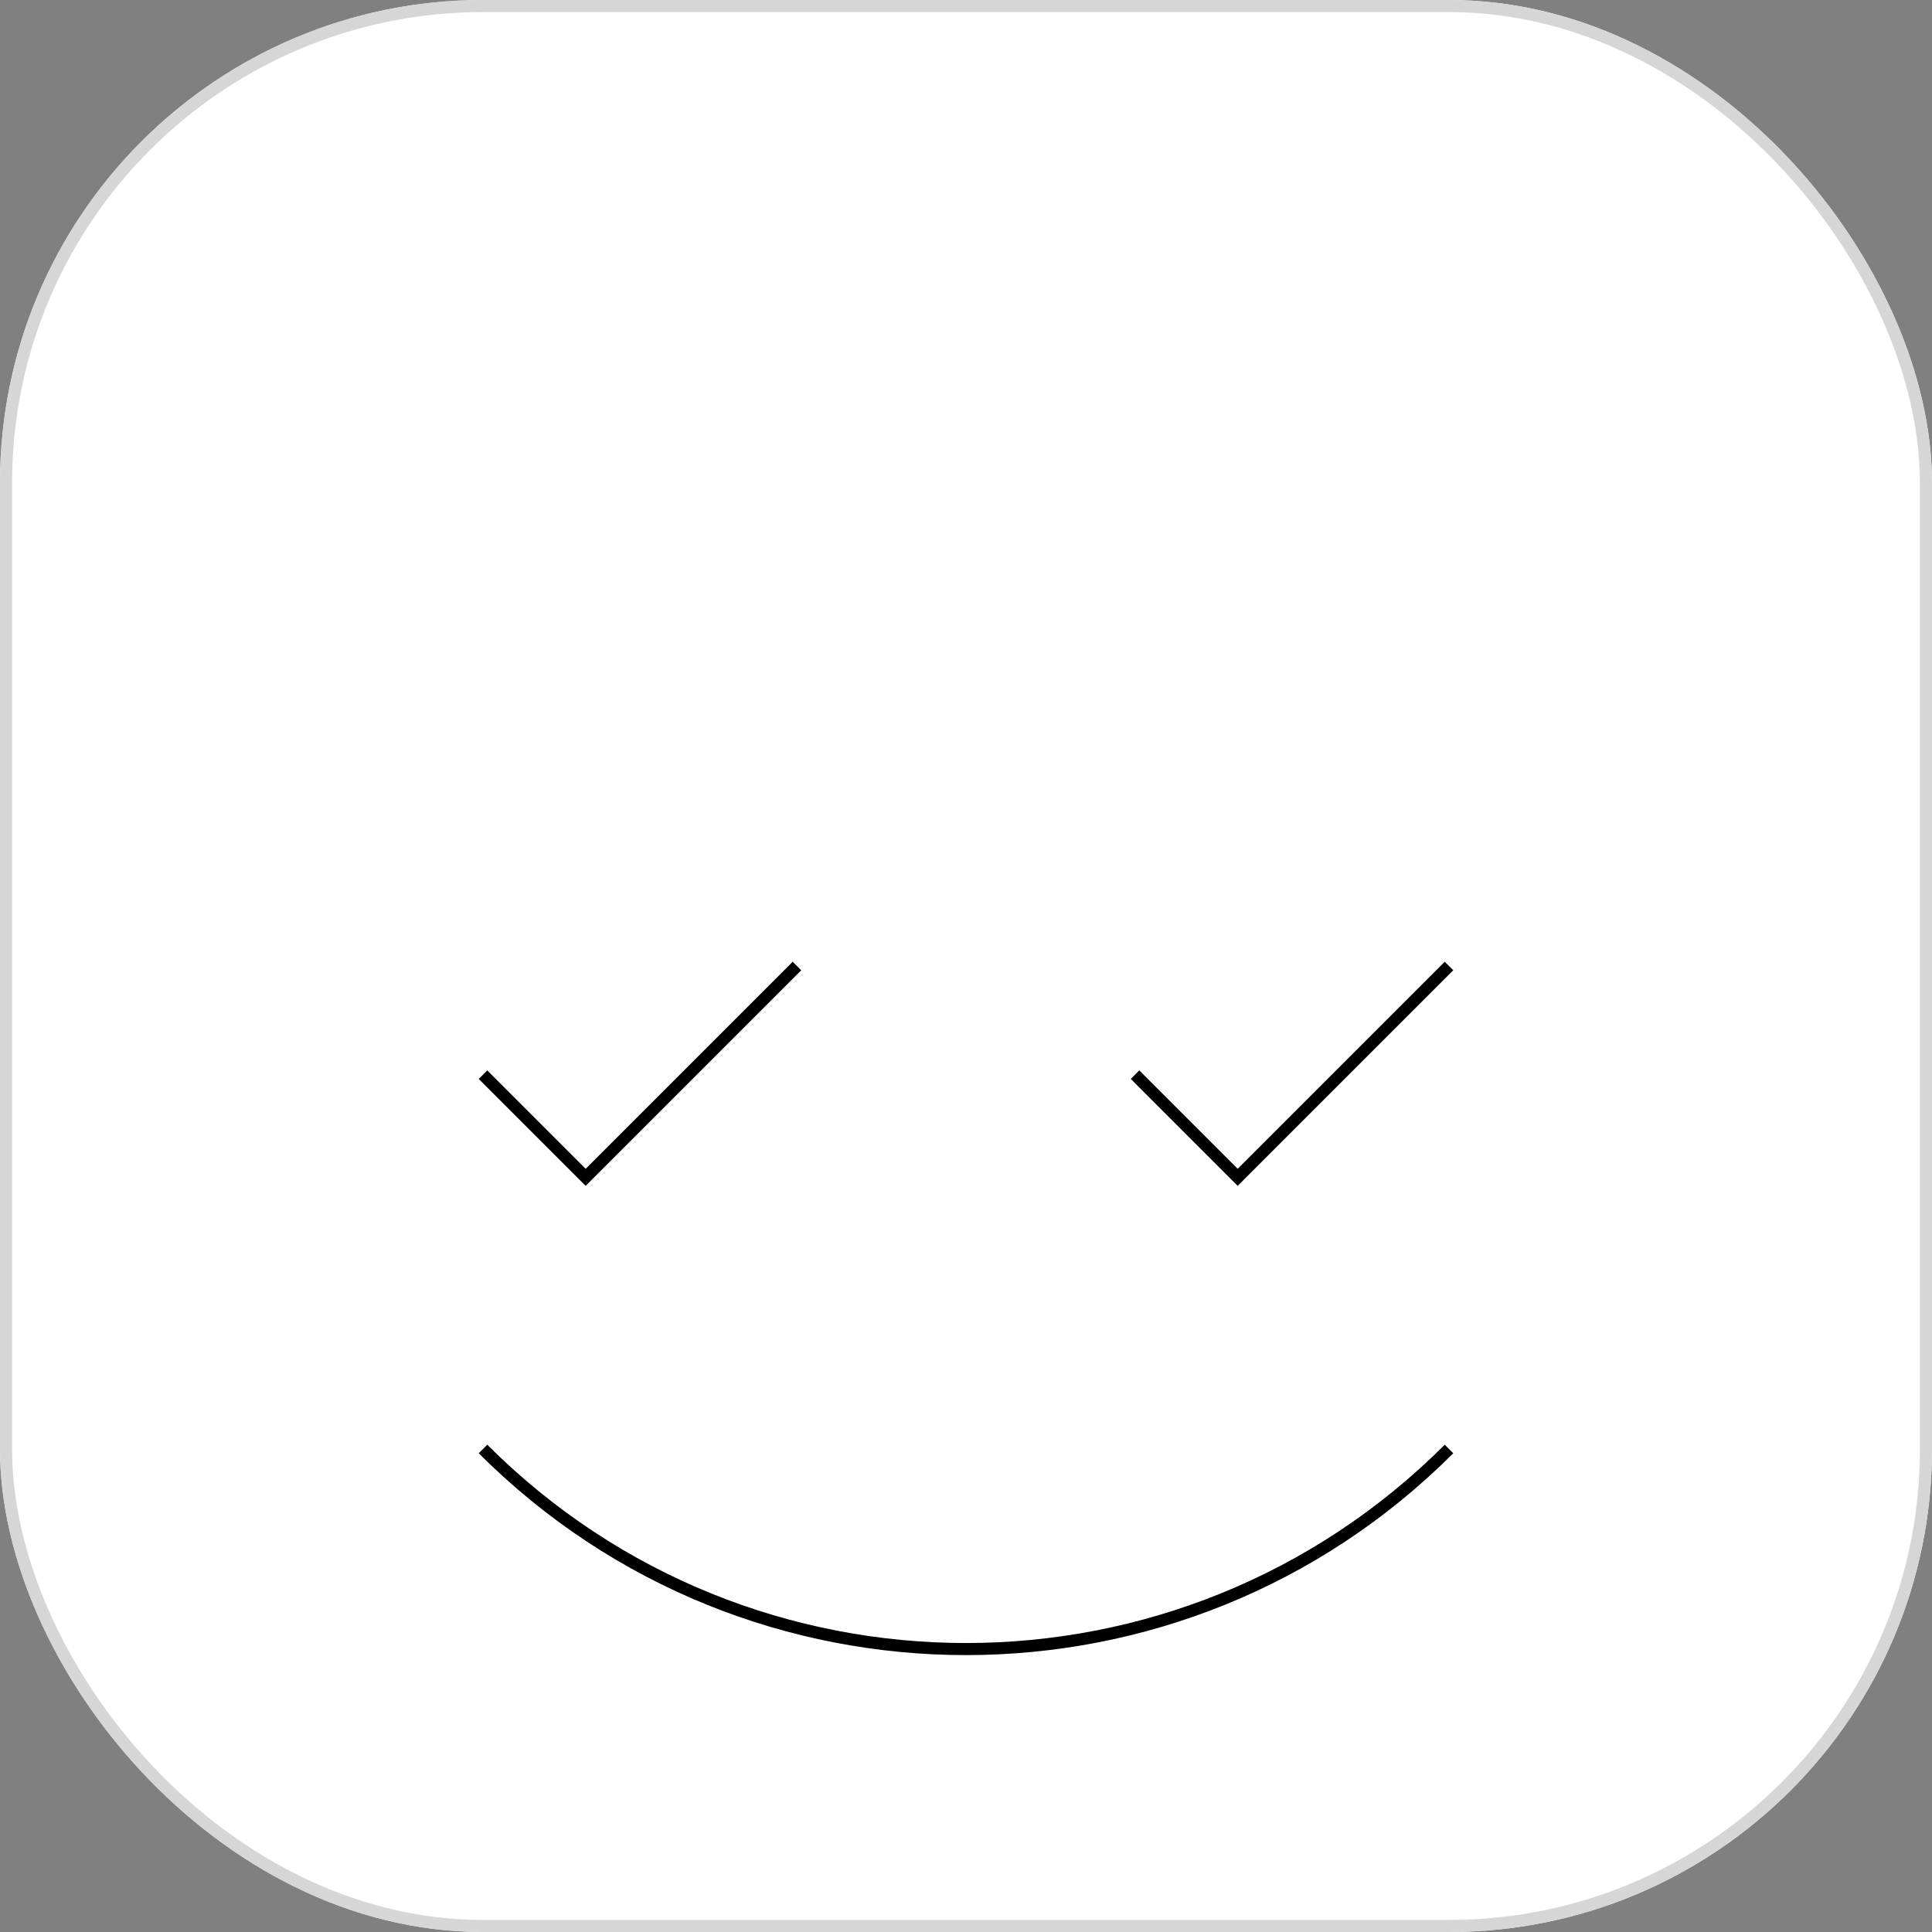 <svg width="160" height="160" viewBox="0 0 160 160" fill="none" xmlns="http://www.w3.org/2000/svg">
<rect x="0" y="0" width="160" height="160" fill="#808080" stroke="none"/>
<g clip-path="url(#clip0_447_7208)">
<rect width="160" height="160" rx="40" fill="white"/>
<rect x="0.5" y="0.5" width="159" height="159" rx="39.5" fill="white" stroke="#D6D6D6"/>
<path d="M40 89L48.5 97.5L66 80" stroke="black"/>
<path d="M94 89L102.5 97.5L120 80" stroke="black"/>
<path d="M40 120V120C62.091 142.091 97.909 142.091 120 120V120" stroke="black"/>
</g>
<defs>
<clipPath id="clip0_447_7208">
<rect width="160" height="160" rx="40" fill="white"/>
</clipPath>
</defs>
</svg>
